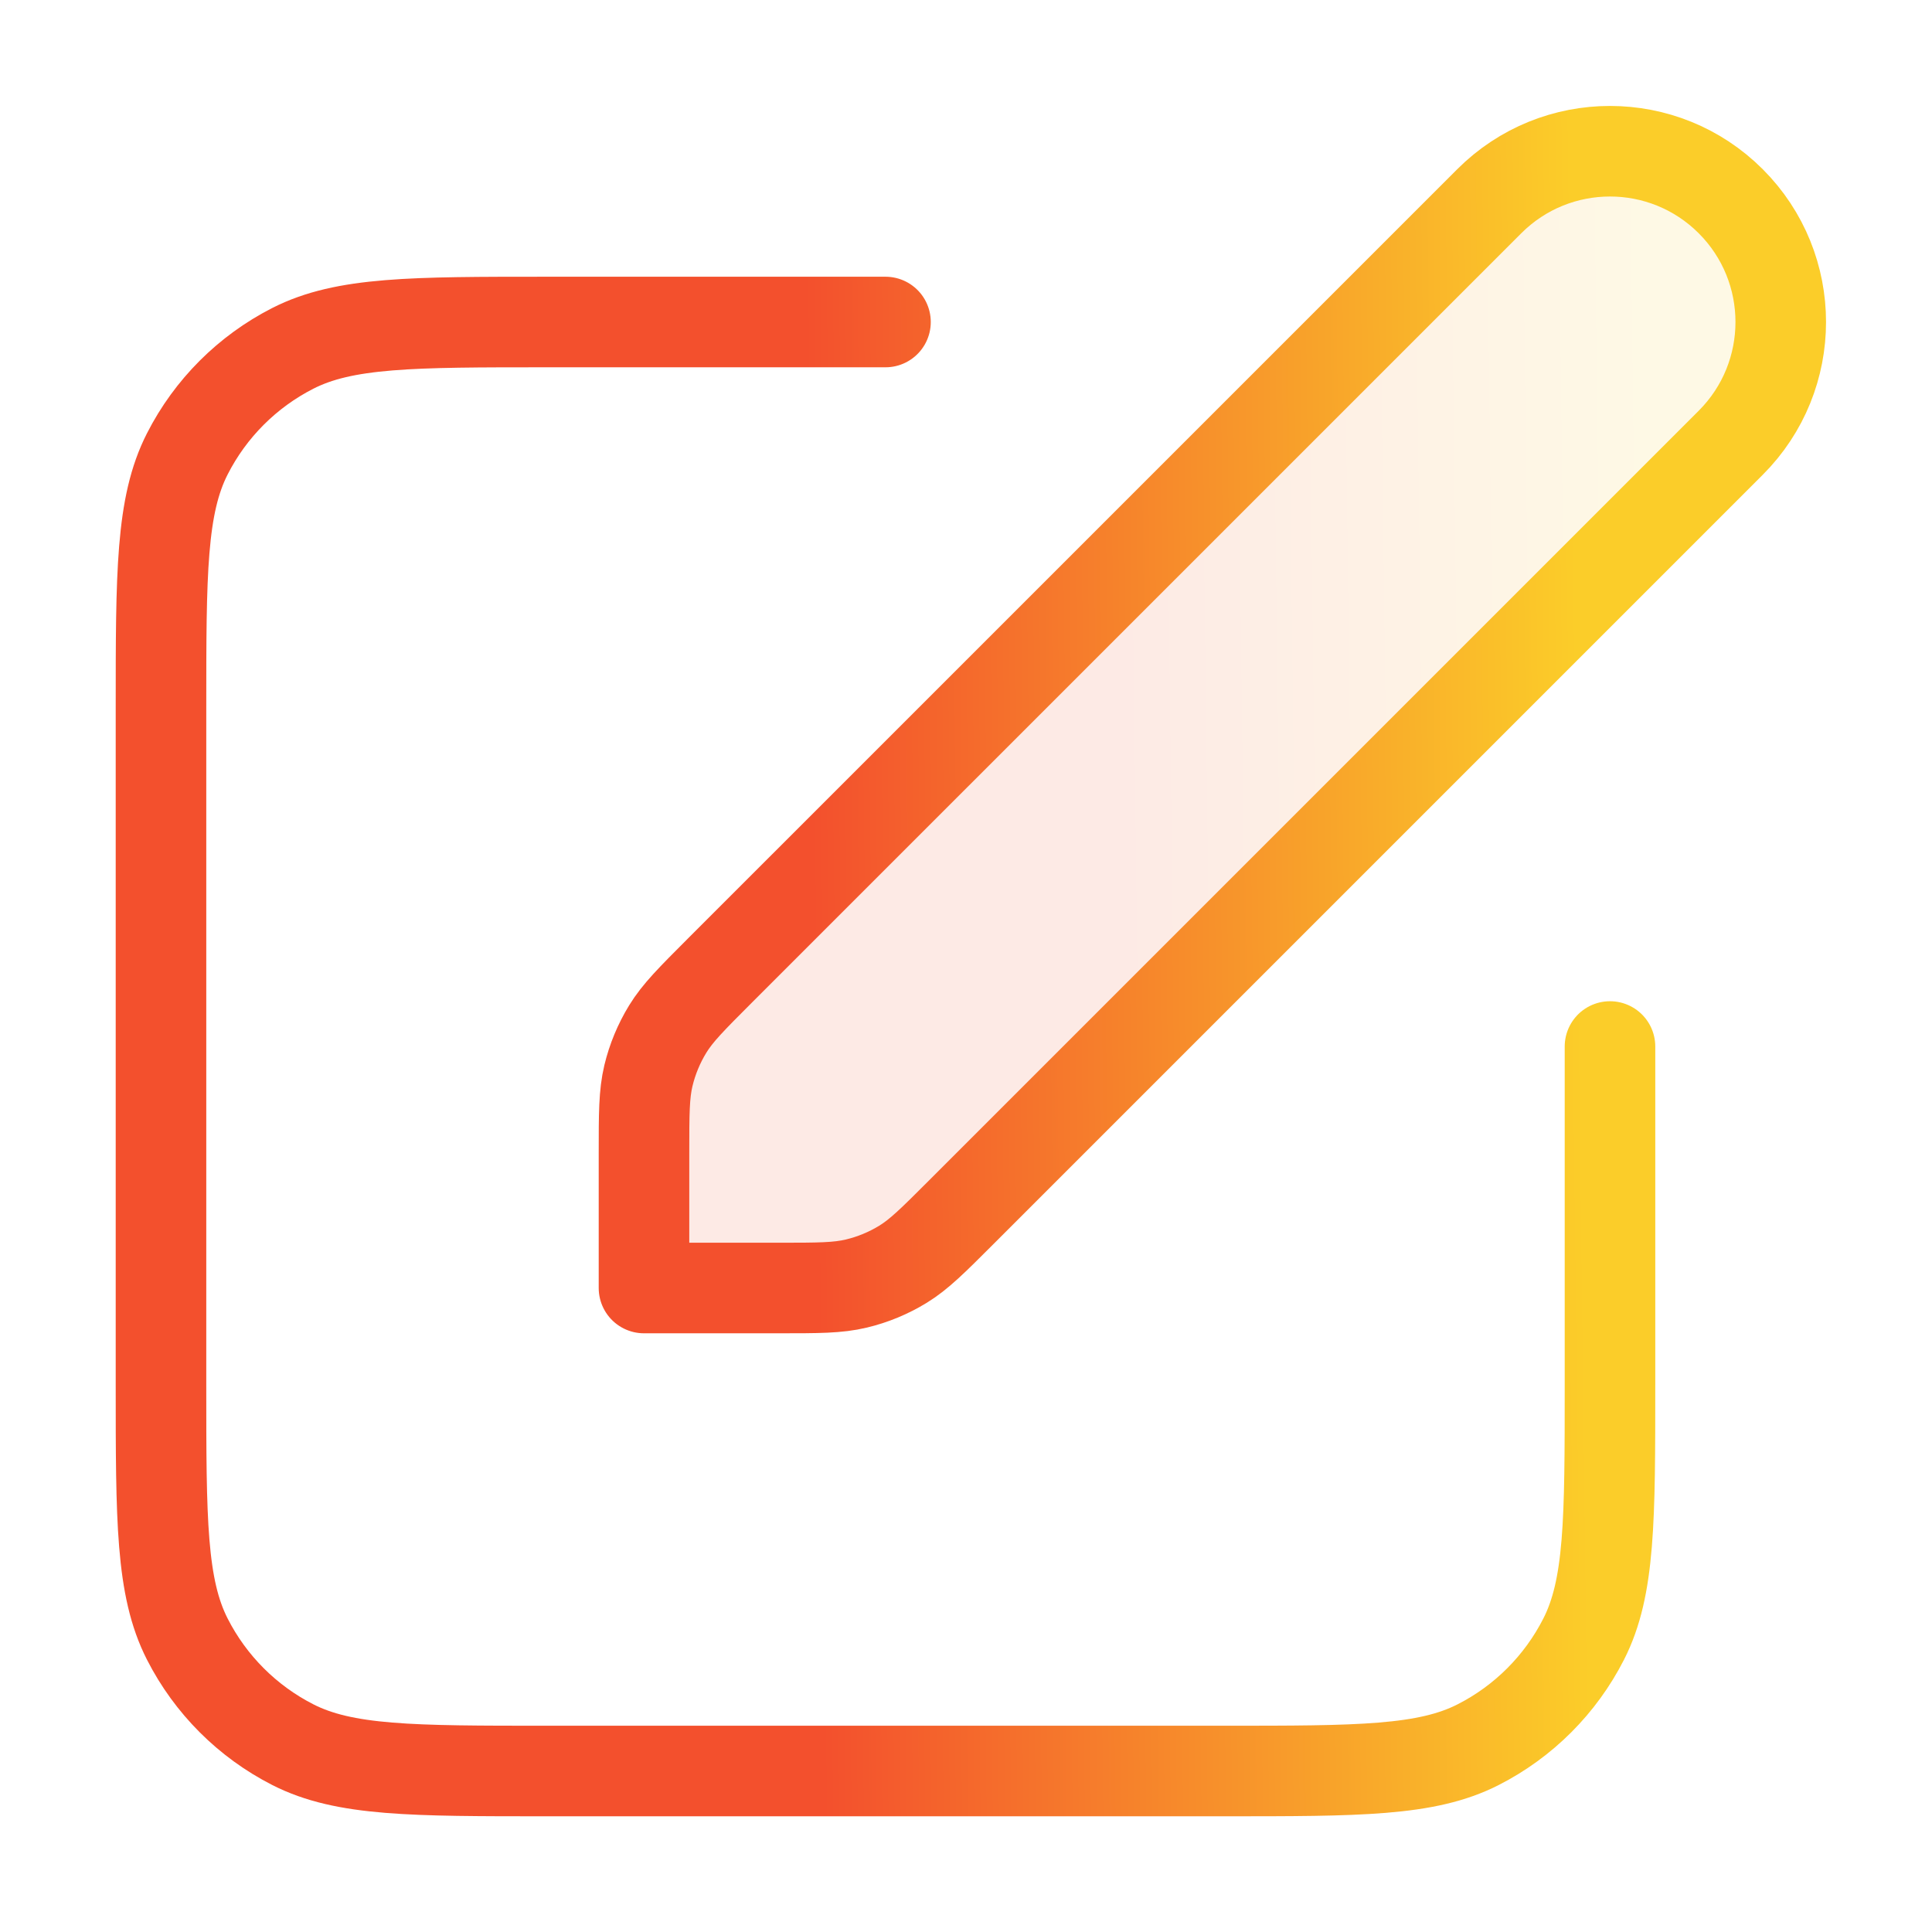 <svg width="64" height="64" viewBox="0 0 64 64" fill="none" xmlns="http://www.w3.org/2000/svg">
<path opacity="0.12" d="M21.333 38.201C21.333 36.897 21.333 36.245 21.481 35.631C21.611 35.087 21.827 34.566 22.119 34.089C22.449 33.551 22.91 33.09 23.833 32.167L49.333 6.667C51.542 4.457 55.124 4.457 57.333 6.667C59.542 8.876 59.542 12.457 57.333 14.667L31.833 40.167C30.91 41.09 30.449 41.551 29.911 41.881C29.434 42.173 28.913 42.389 28.369 42.519C27.755 42.667 27.103 42.667 25.799 42.667H21.333V38.201Z" fill="url(#paint0_linear_50_215)"/>
<path d="M29.333 10.667H18.133C13.653 10.667 11.413 10.667 9.701 11.539C8.196 12.306 6.972 13.529 6.205 15.035C5.333 16.746 5.333 18.986 5.333 23.467V45.867C5.333 50.347 5.333 52.587 6.205 54.298C6.972 55.804 8.196 57.028 9.701 57.795C11.413 58.667 13.653 58.667 18.133 58.667H40.533C45.014 58.667 47.254 58.667 48.965 57.795C50.471 57.028 51.694 55.804 52.461 54.298C53.333 52.587 53.333 50.347 53.333 45.867V34.667M21.333 42.667H25.799C27.103 42.667 27.755 42.667 28.369 42.519C28.913 42.389 29.434 42.173 29.911 41.881C30.449 41.551 30.91 41.09 31.833 40.167L57.333 14.667C59.542 12.457 59.542 8.876 57.333 6.667C55.124 4.457 51.542 4.457 49.333 6.667L23.832 32.167C22.91 33.09 22.449 33.551 22.119 34.089C21.827 34.566 21.611 35.087 21.48 35.631C21.333 36.245 21.333 36.897 21.333 38.201V42.667Z" stroke="url(#paint1_linear_50_215)" stroke-width="3" stroke-linecap="round" stroke-linejoin="round"/>
<defs>
<linearGradient id="paint0_linear_50_215" x1="37.042" y1="67.682" x2="54.881" y2="67.463" gradientUnits="userSpaceOnUse">
<stop stop-color="#F3502D"/>
<stop offset="1" stop-color="#FBCD29"/>
</linearGradient>
<linearGradient id="paint1_linear_50_215" x1="27.716" y1="94.31" x2="53.135" y2="93.998" gradientUnits="userSpaceOnUse">
<stop stop-color="#F3502D"/>
<stop offset="1" stop-color="#FBCD29"/>
</linearGradient>
</defs>
</svg>
